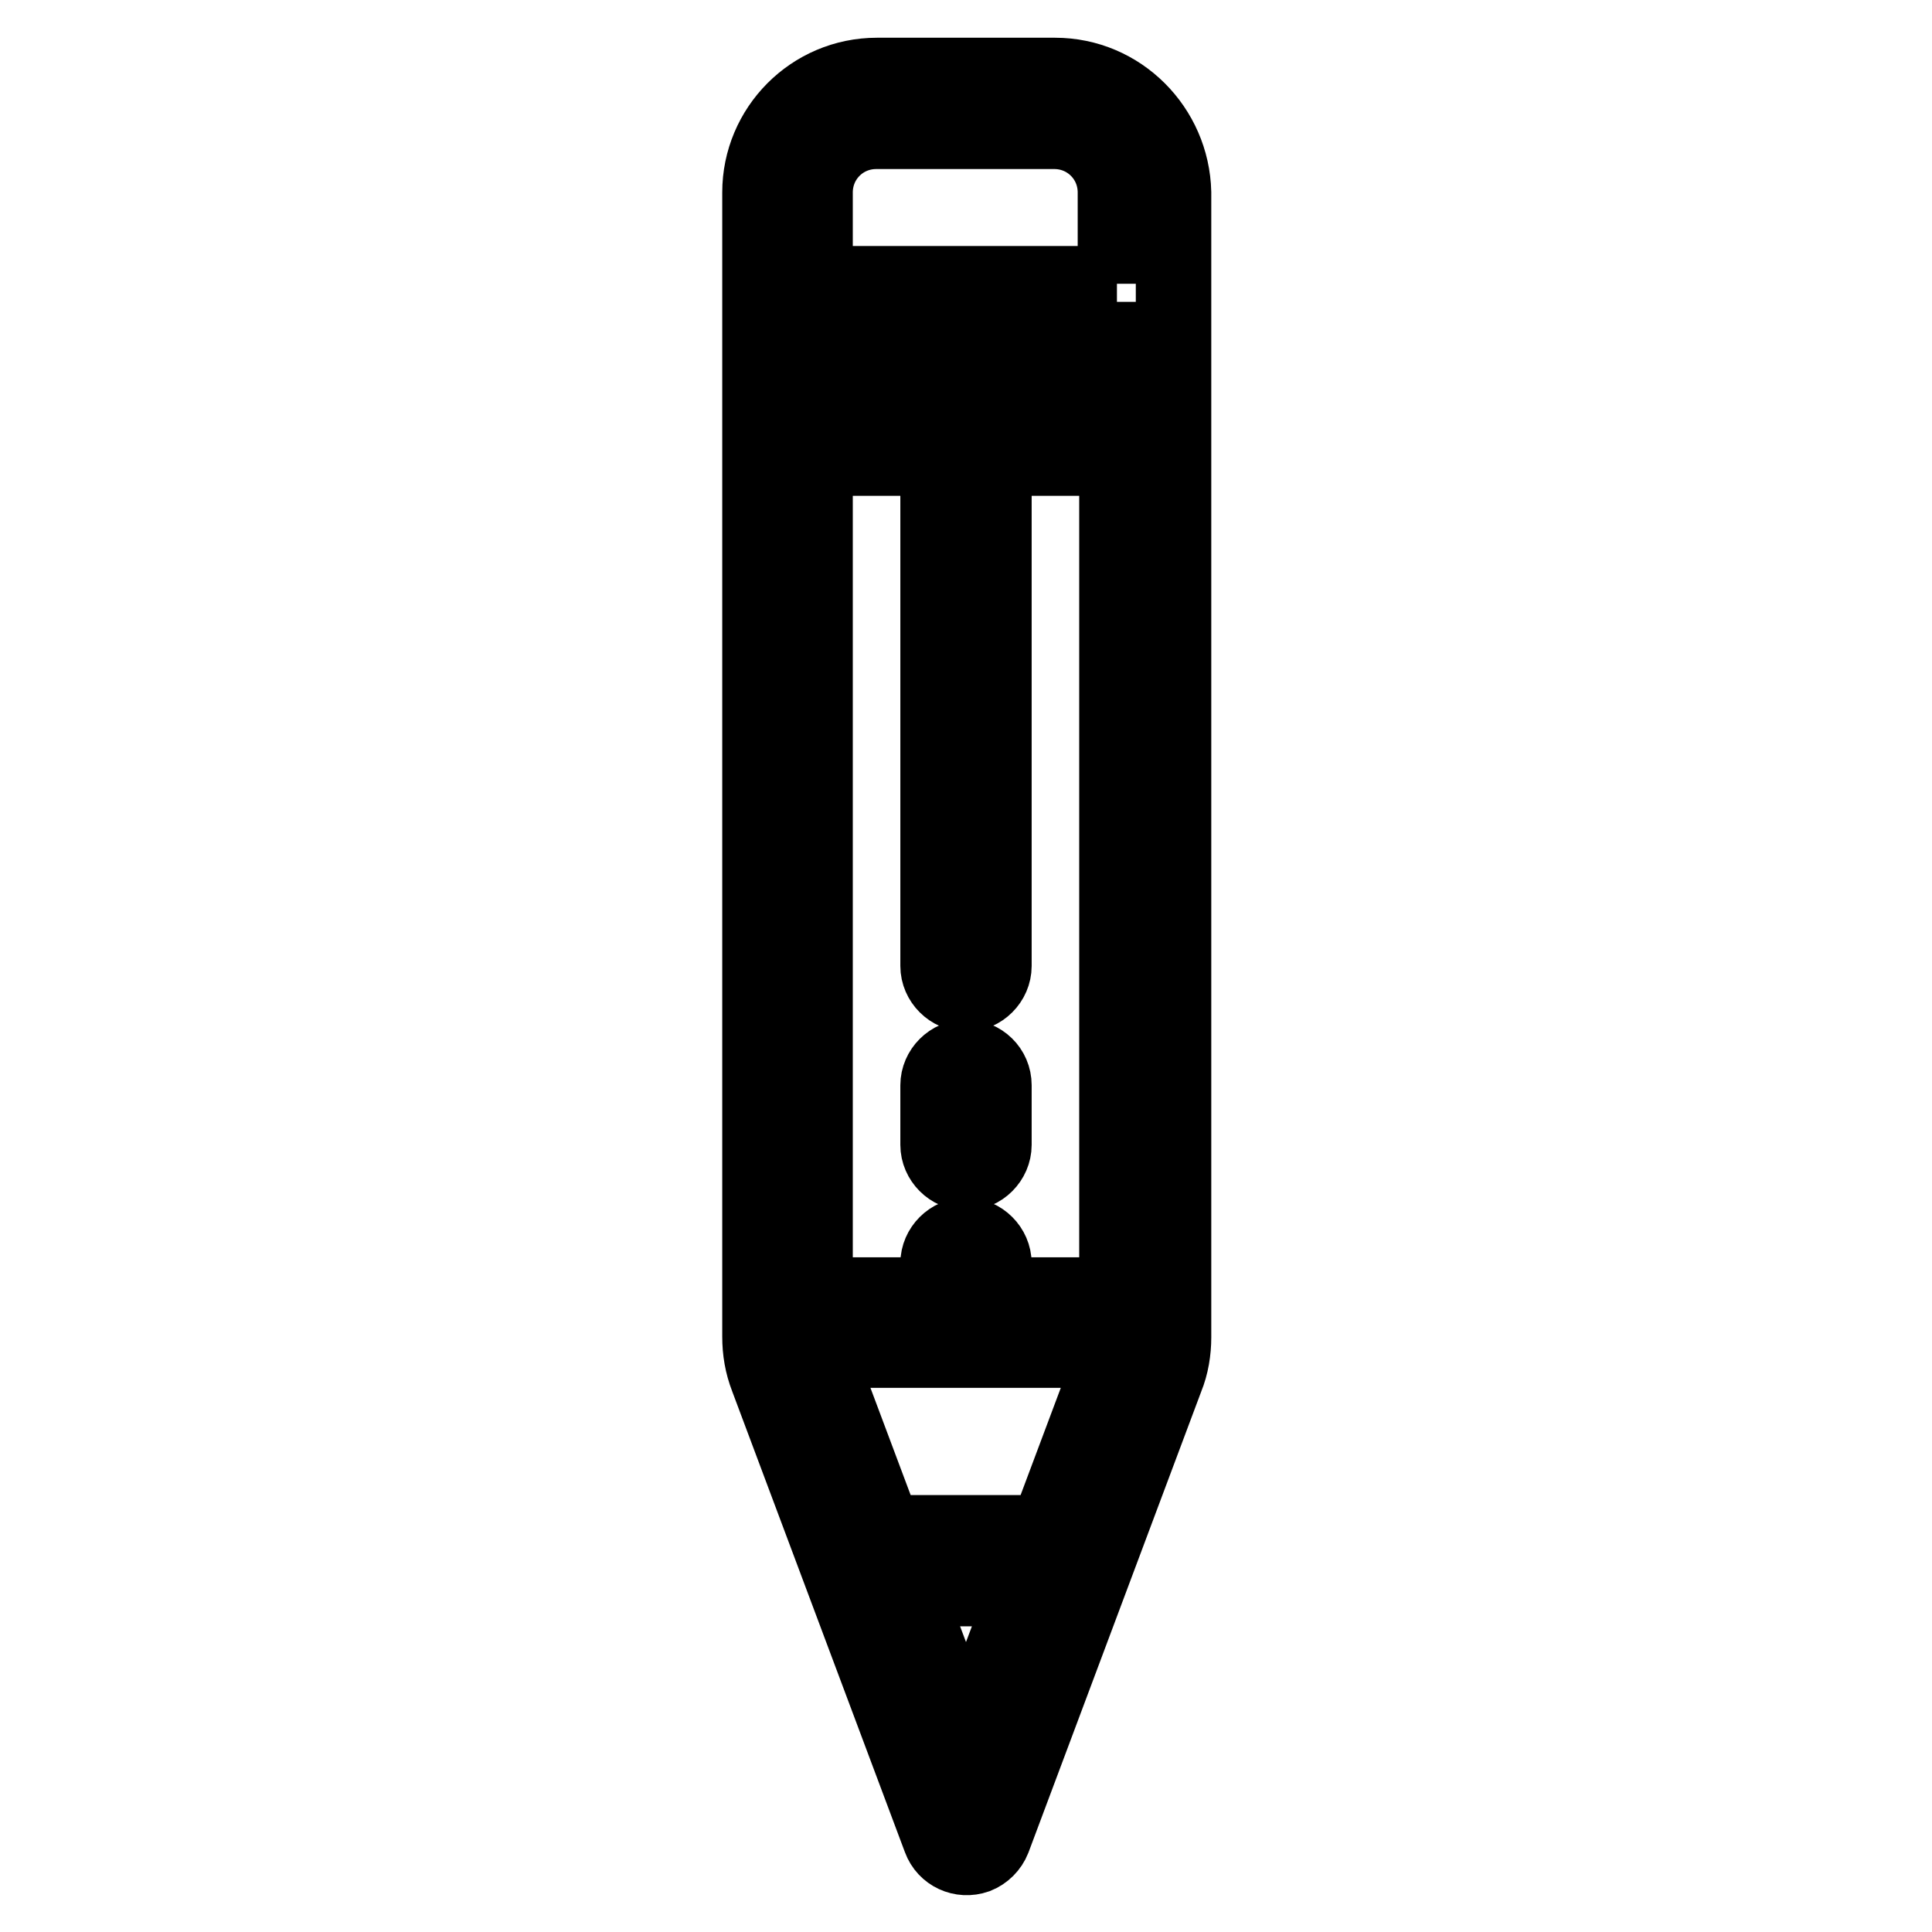<?xml version="1.0" encoding="utf-8"?>
<!-- Svg Vector Icons : http://www.onlinewebfonts.com/icon -->
<!DOCTYPE svg PUBLIC "-//W3C//DTD SVG 1.1//EN" "http://www.w3.org/Graphics/SVG/1.1/DTD/svg11.dtd">
<svg version="1.1" xmlns="http://www.w3.org/2000/svg" xmlns:xlink="http://www.w3.org/1999/xlink" x="0px" y="0px" viewBox="0 0 256 256" enable-background="new 0 0 256 256" xml:space="preserve">
<g> <path stroke-width="10" fill-opacity="0" stroke="#000000"  d="M139.8,10h-23.6c-8.6,0-15.5,7-15.5,15.5v151.6c0,1.9,0.3,3.7,1,5.5l22.9,61.1c0.7,1.9,2.8,2.9,4.8,2.2 c1-0.4,1.8-1.2,2.2-2.2l22.9-61.1c0.7-1.7,1-3.6,1-5.4V25.5C155.3,17,148.4,10,139.8,10z M128,231.8l-8-21.3H136L128,231.8z  M147.4,179.9l-8.7,23.2h-21.5l-8.7-23.2c-0.1-0.3-0.2-0.6-0.3-1h39.4C147.6,179.3,147.6,179.6,147.4,179.9z M148,171.6h-16.3v-4.2 c0-2-1.7-3.7-3.7-3.7c-2,0-3.7,1.7-3.7,3.7v4.2H108V60.7h16.3V128c0,2,1.7,3.7,3.7,3.7c2,0,3.7-1.7,3.7-3.7V60.7H148V171.6 L148,171.6z M148,53.4H108V45H148V53.4z M148,37.6H108V25.5c0-4.5,3.6-8.1,8.1-8.1h23.6c4.5,0,8.1,3.6,8.1,8.1V37.6L148,37.6z"/> <path stroke-width="10" fill-opacity="0" stroke="#000000"  d="M128,140.1c-2,0-3.7,1.7-3.7,3.7l0,0v7.9c0,2,1.7,3.7,3.7,3.7c2,0,3.7-1.7,3.7-3.7v-7.9 C131.7,141.7,130,140.1,128,140.1z"/></g>
</svg>
